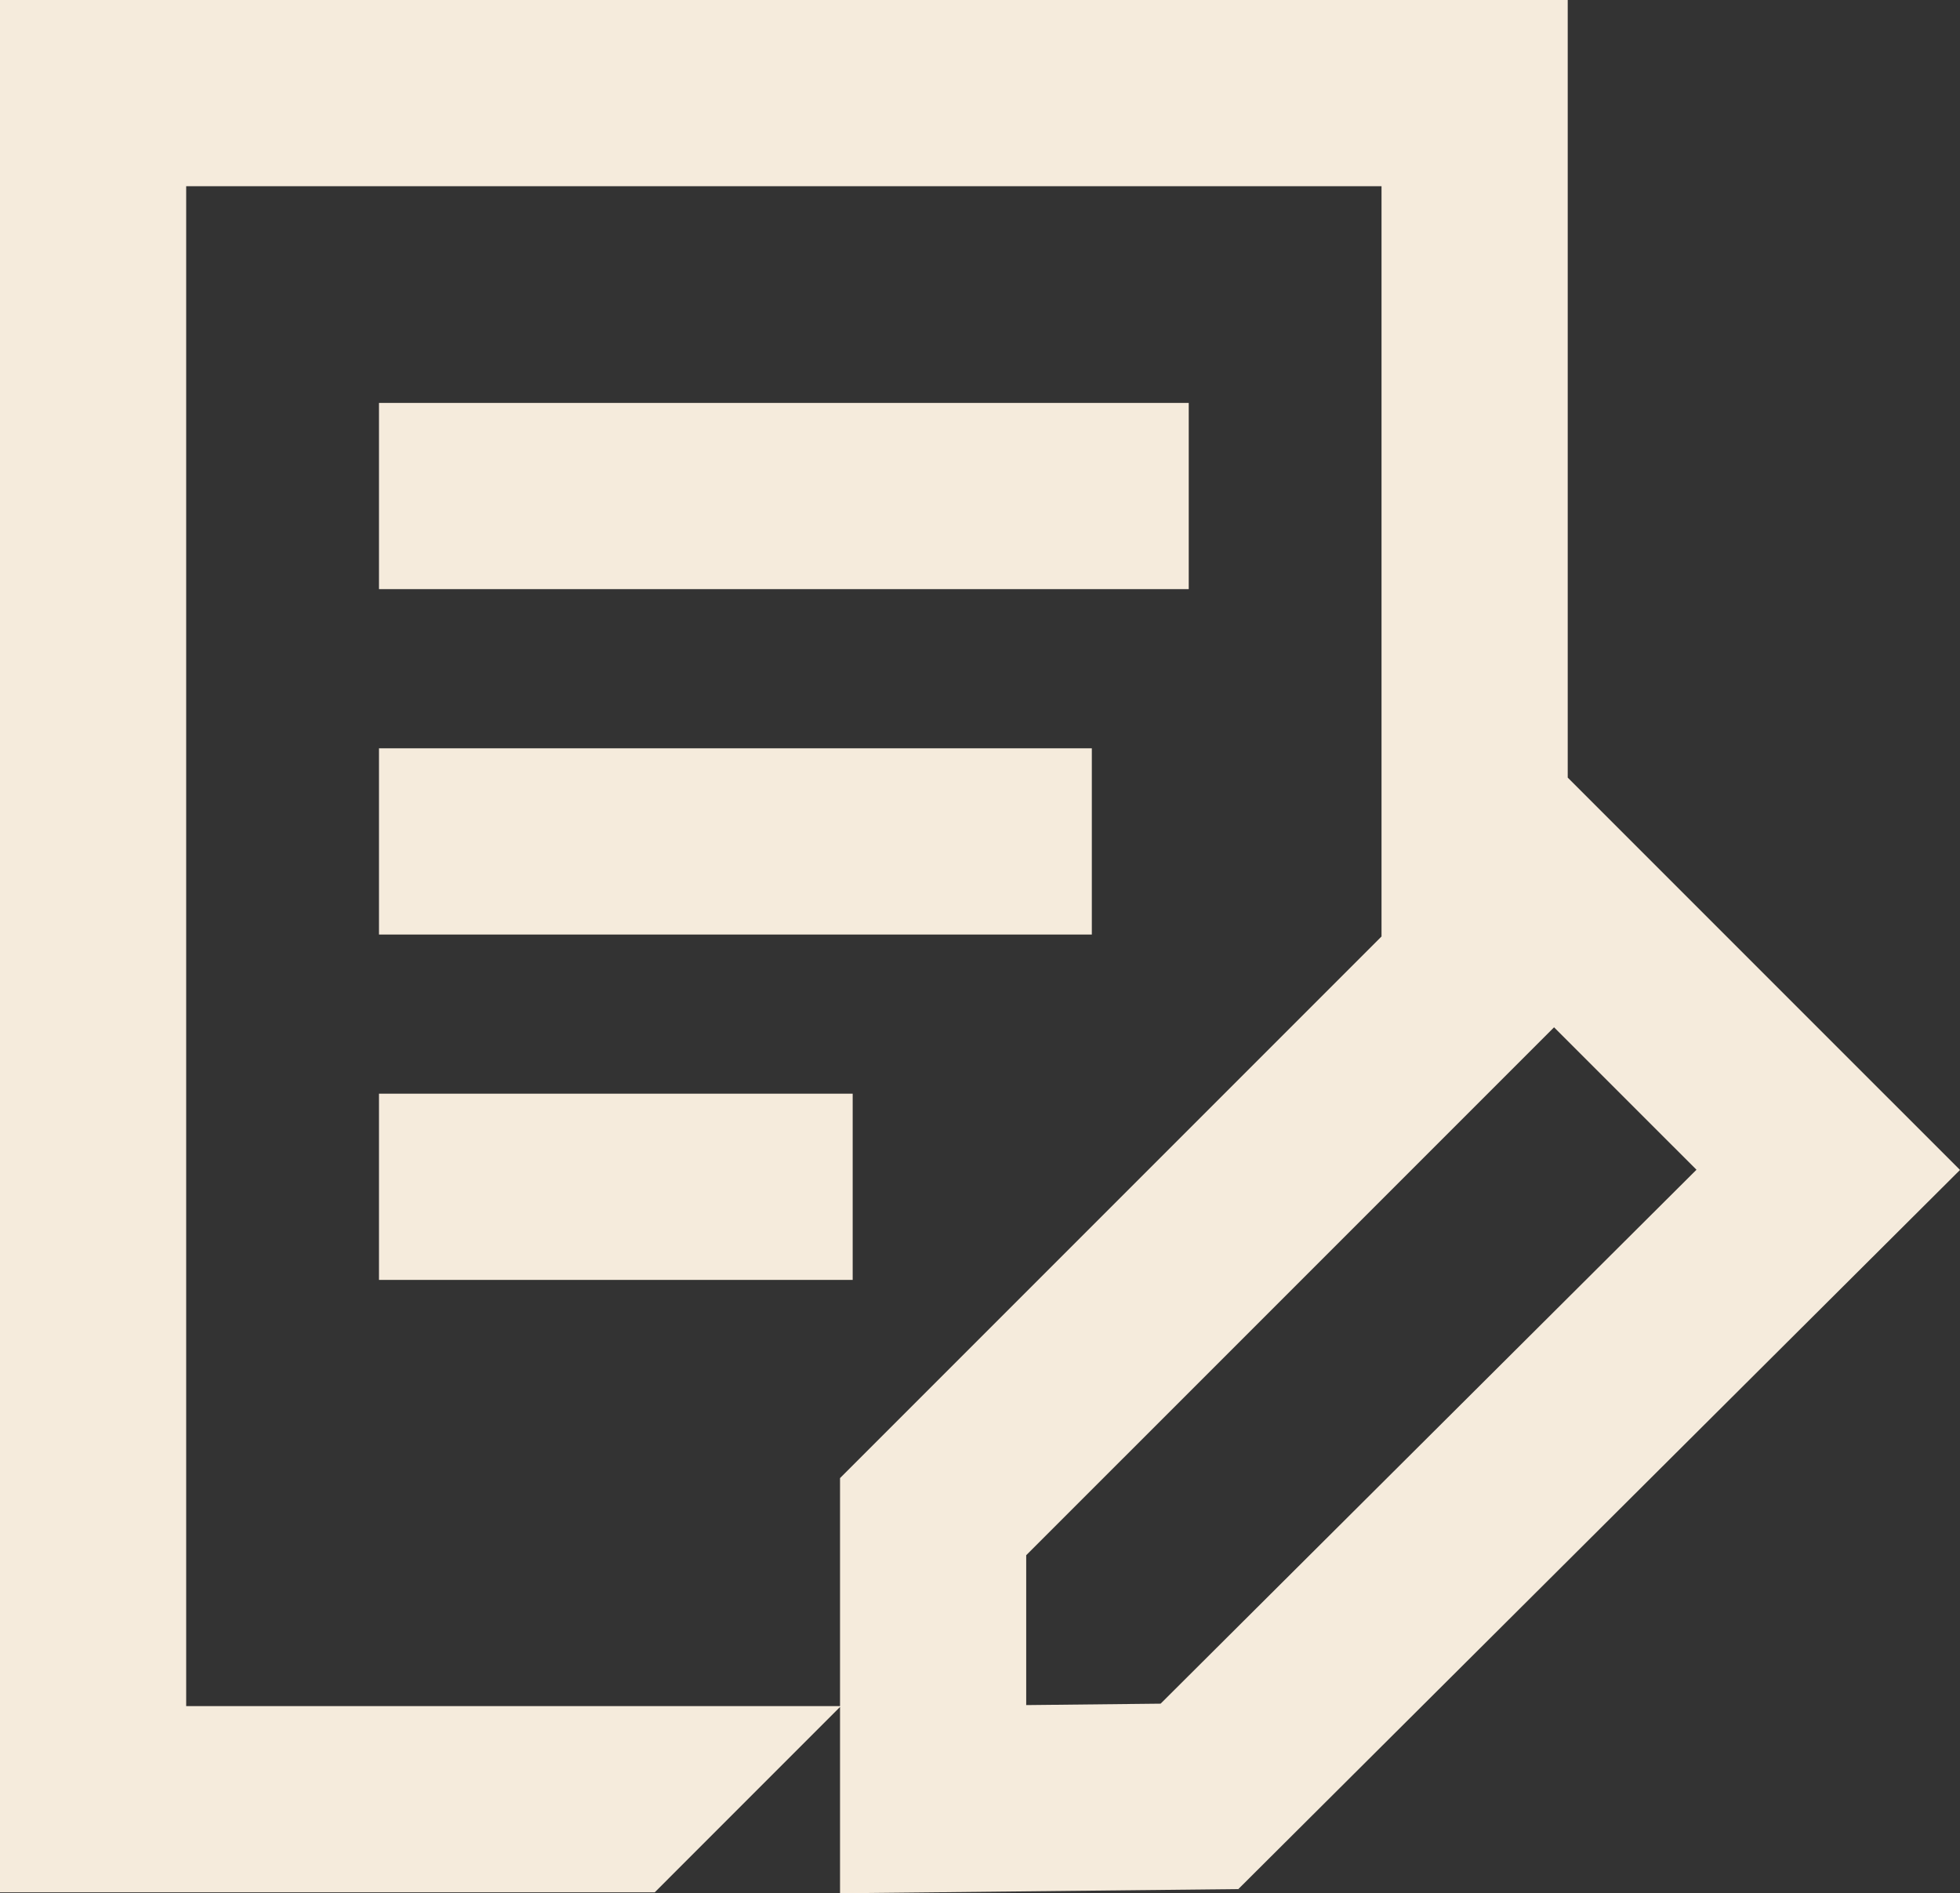 <?xml version="1.0" encoding="UTF-8"?>
<svg id="_レイヤー_1" data-name=" レイヤー 1" xmlns="http://www.w3.org/2000/svg" width="155.321" height="150" viewBox="0 0 155.321 150">
  <rect x="0" y="0" width="155.321" height="150" fill="#333333" stroke="none"/>
  <defs>
    <style>
      .cls-1 {
        fill: #f5ebdc;
      }
    </style>
  </defs>
  <path class="cls-1" d="m124.235,61.607V0H0v149.924h51.886l14.683-14.687v14.763l31.562-.331,57.191-56.977-31.088-31.086.002.002ZM14.754,135.168V14.754h94.725v59.441l-42.91,42.91v18.064s-51.816,0-51.816,0Zm77.217-.191l-10.649.113v-11.874l41.83-41.825,11.286,11.284-42.467,42.304v-.002Z"/>
  <rect class="cls-1" x="30.033" y="31.922" width="64.169" height="14.754"/>
  <rect class="cls-1" x="30.033" y="59.287" width="56.489" height="14.754"/>
  <rect class="cls-1" x="30.033" y="86.65" width="37.538" height="14.754"/>
</svg>